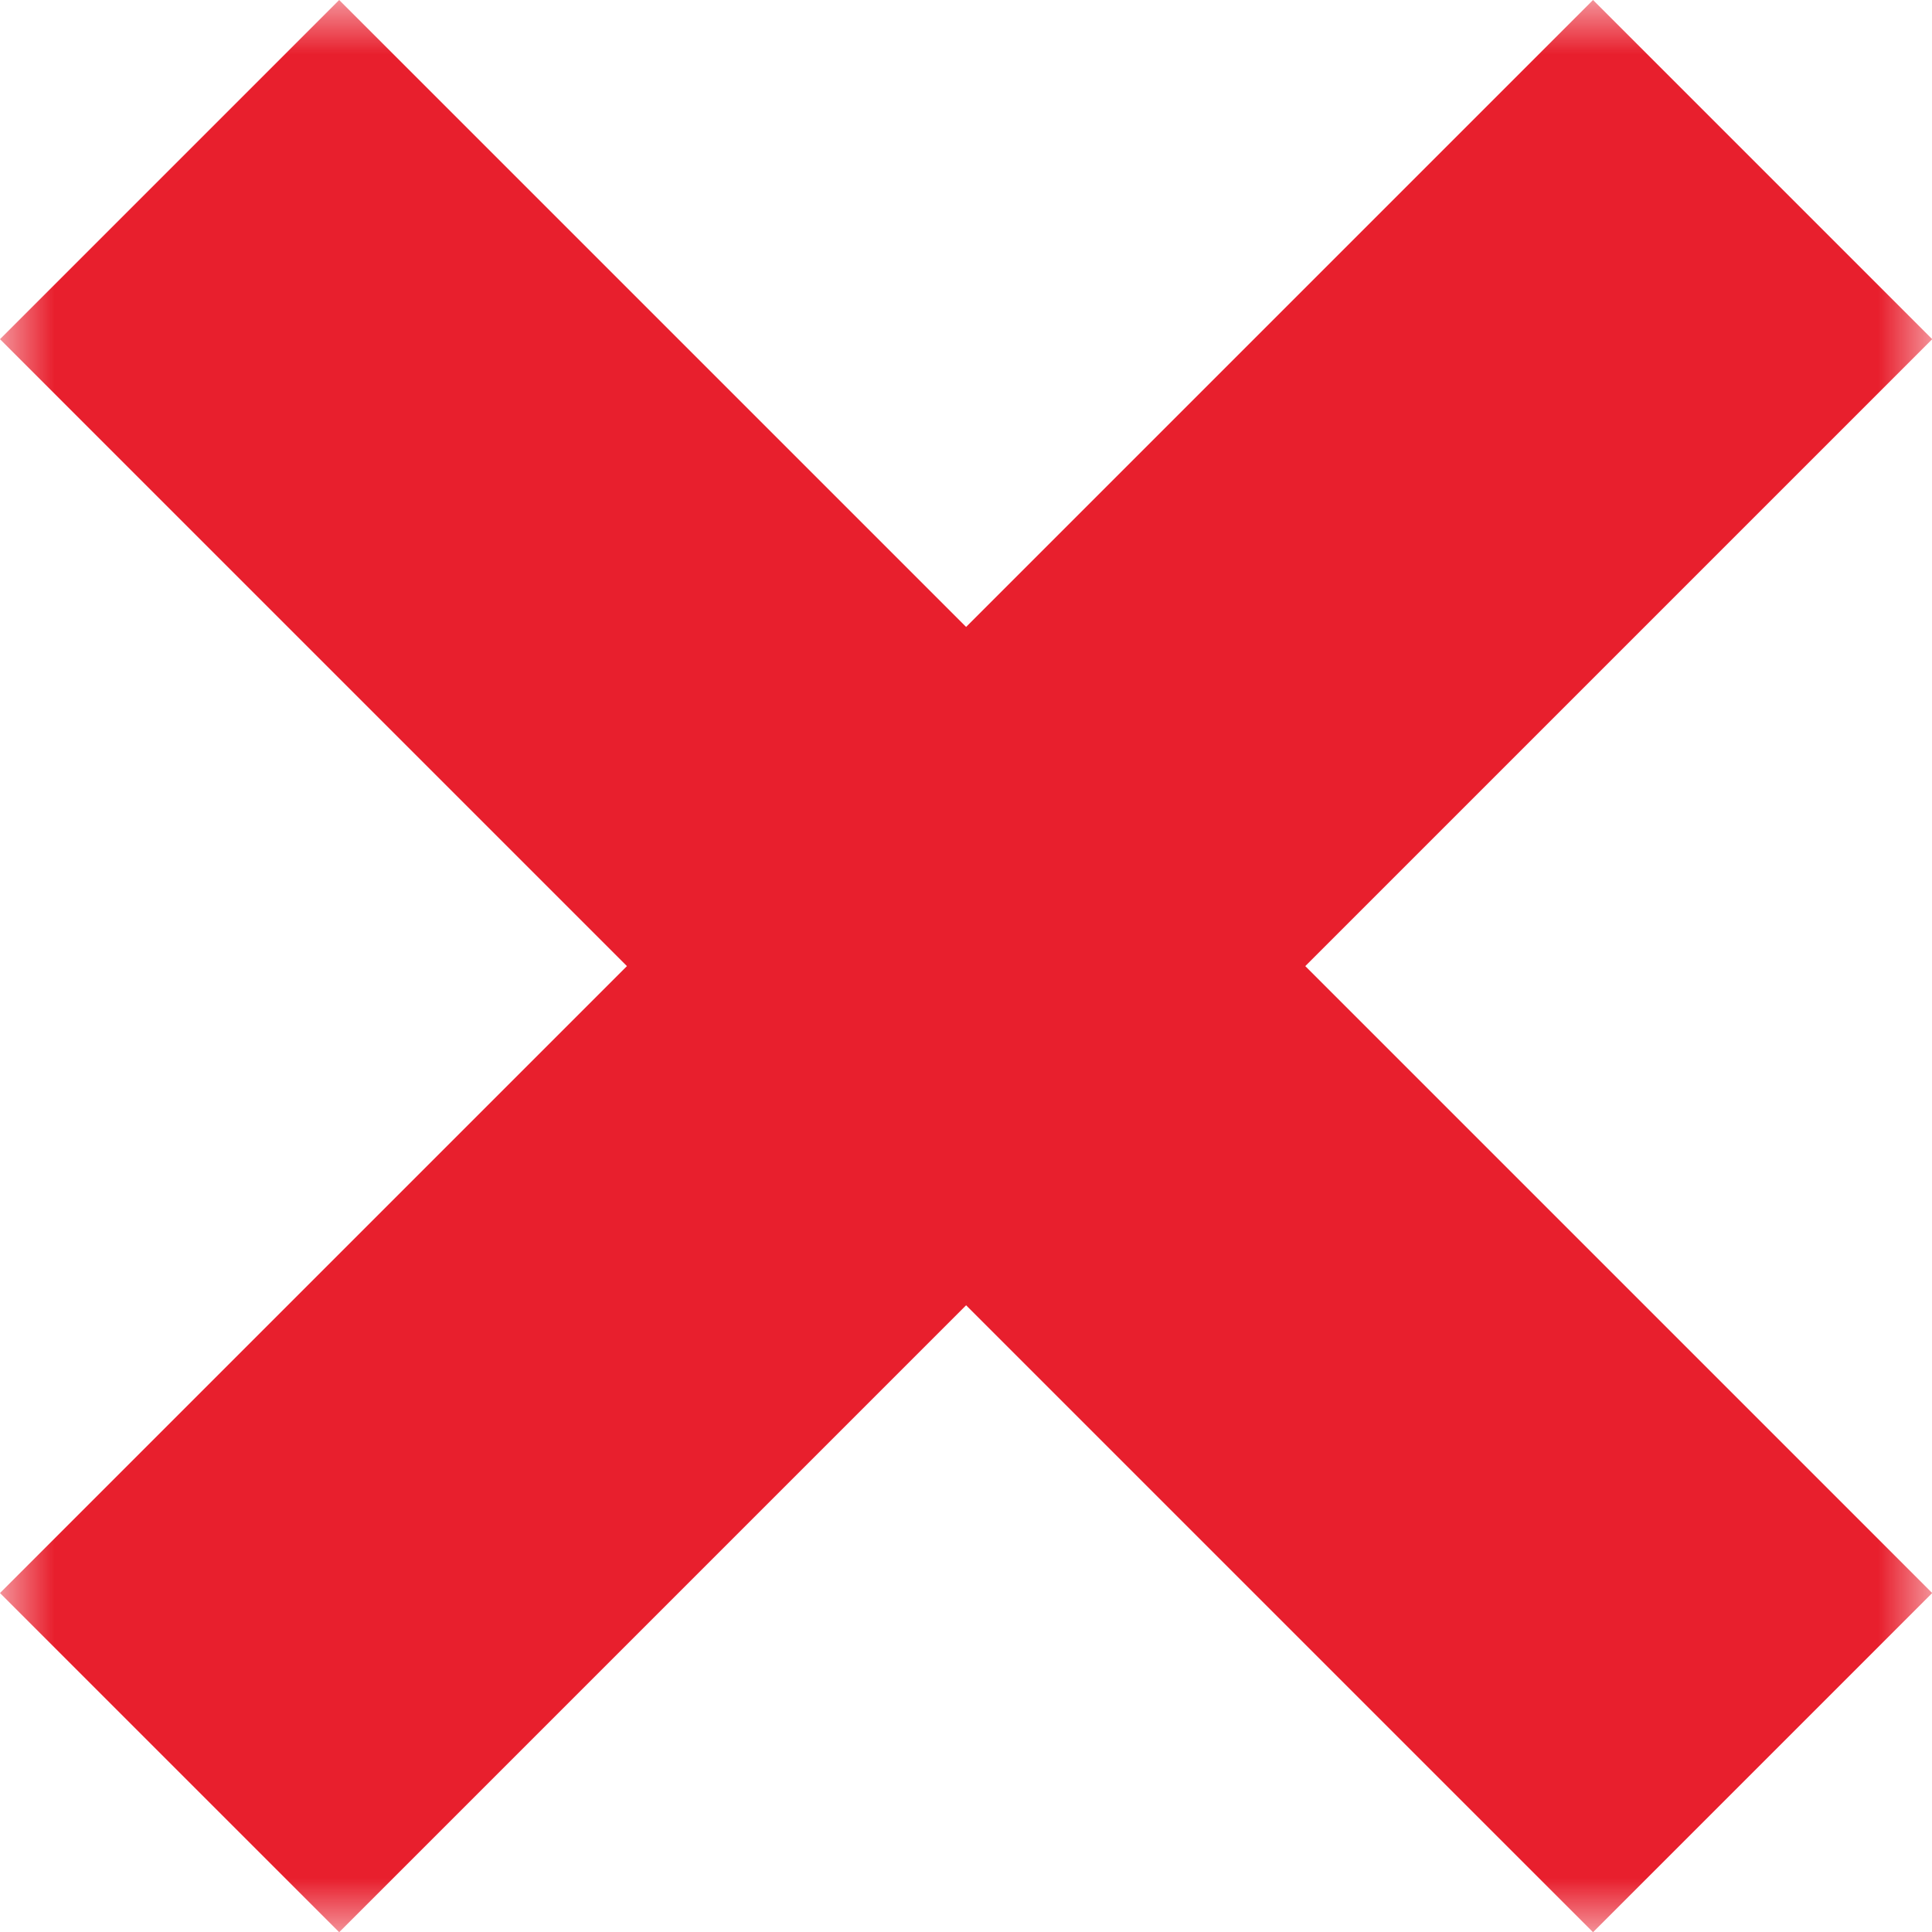 <svg width="18" height="18" viewBox="0 0 18 18" fill="none" xmlns="http://www.w3.org/2000/svg">
<mask id="mask0_8253_3711" style="mask-type:luminance" maskUnits="userSpaceOnUse" x="0" y="0" width="18" height="18">
<path d="M0 0H18V18H0V0Z" fill="white"/>
</mask>
<g mask="url(#mask0_8253_3711)">
<path d="M18.002 3.16L14.842 0L9.001 5.841L3.16 0L0 3.16L5.841 9.001L0 14.842L3.16 18.002L9.001 12.161L14.842 18.002L18.002 14.842L12.161 9.001L18.002 3.16Z" fill="#E81F2D"/>
</g>
</svg>
